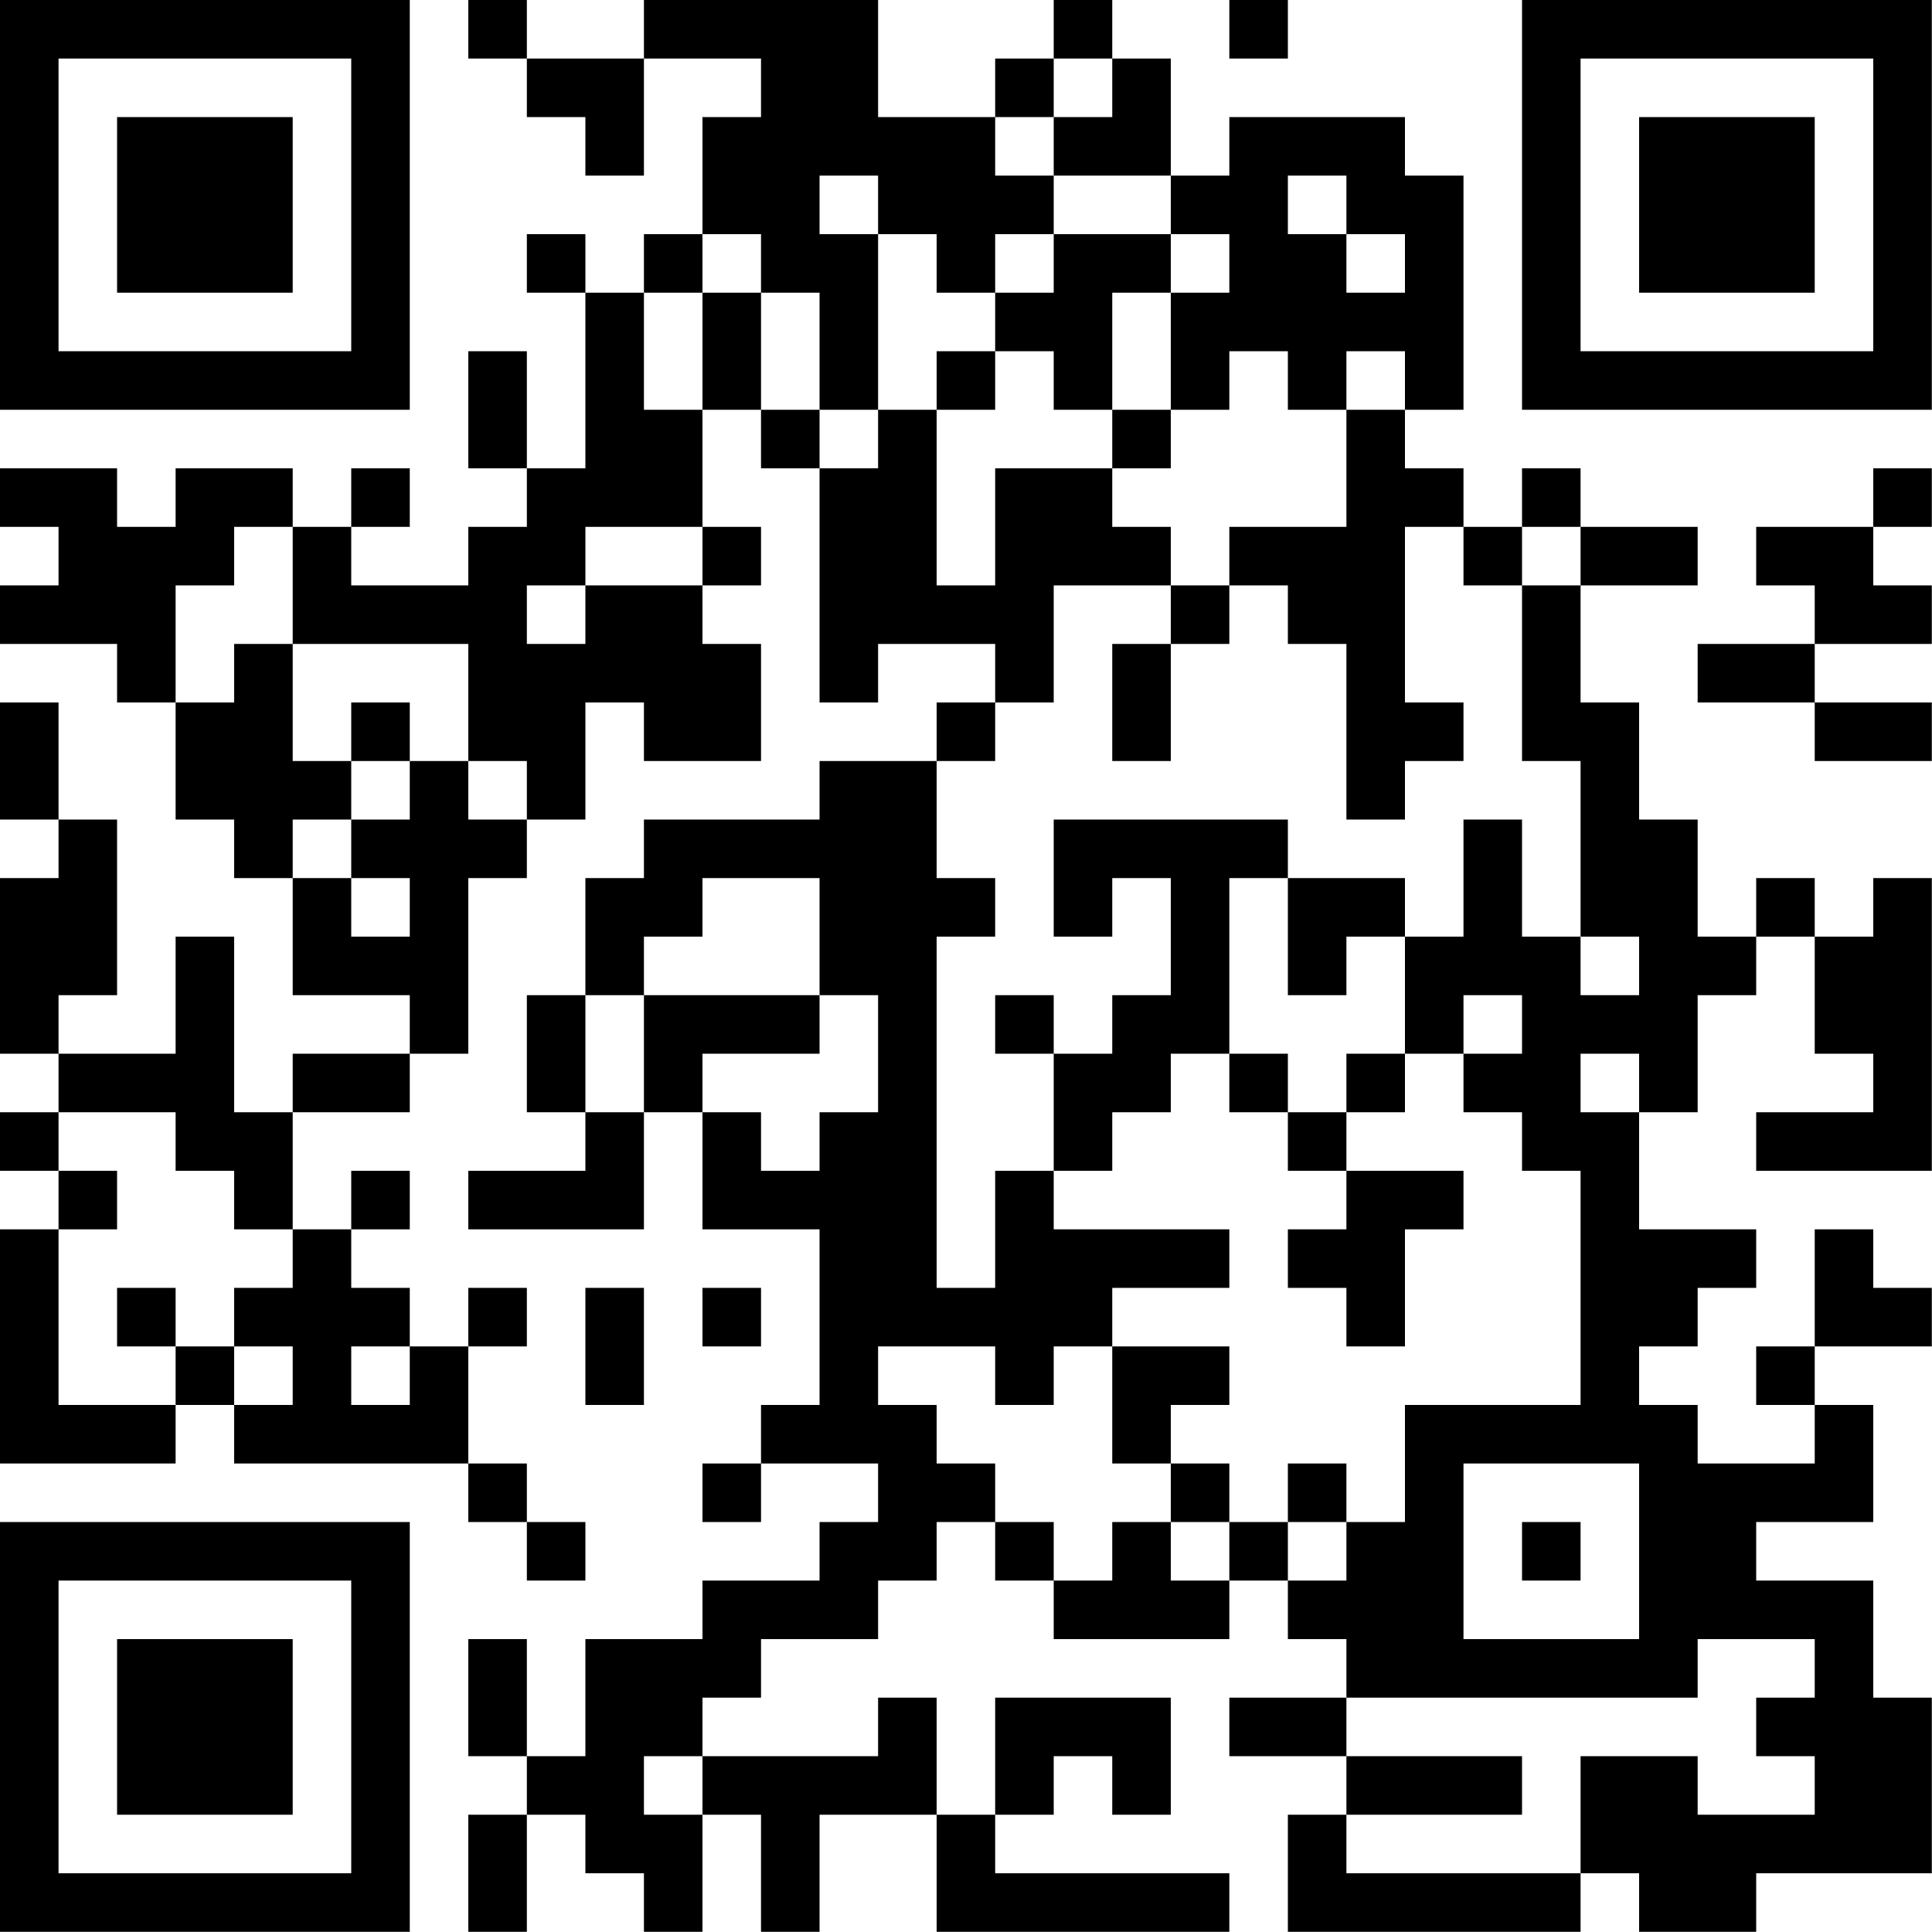 <?xml version="1.0" encoding="UTF-8"?>
<svg xmlns="http://www.w3.org/2000/svg" version="1.1" width="100" height="100" viewBox="0 0 100 100"><rect x="0" y="0" width="100" height="100" fill="#ffffff"/><g transform="scale(3.03)"><g transform="translate(0,0)"><path fill-rule="evenodd" d="M8 0L8 1L9 1L9 2L10 2L10 3L11 3L11 1L13 1L13 2L12 2L12 4L11 4L11 5L10 5L10 4L9 4L9 5L10 5L10 8L9 8L9 6L8 6L8 8L9 8L9 9L8 9L8 10L6 10L6 9L7 9L7 8L6 8L6 9L5 9L5 8L3 8L3 9L2 9L2 8L0 8L0 9L1 9L1 10L0 10L0 11L2 11L2 12L3 12L3 14L4 14L4 15L5 15L5 17L7 17L7 18L5 18L5 19L4 19L4 16L3 16L3 18L1 18L1 17L2 17L2 14L1 14L1 12L0 12L0 14L1 14L1 15L0 15L0 18L1 18L1 19L0 19L0 20L1 20L1 21L0 21L0 25L3 25L3 24L4 24L4 25L8 25L8 26L9 26L9 27L10 27L10 26L9 26L9 25L8 25L8 23L9 23L9 22L8 22L8 23L7 23L7 22L6 22L6 21L7 21L7 20L6 20L6 21L5 21L5 19L7 19L7 18L8 18L8 15L9 15L9 14L10 14L10 12L11 12L11 13L13 13L13 11L12 11L12 10L13 10L13 9L12 9L12 7L13 7L13 8L14 8L14 12L15 12L15 11L17 11L17 12L16 12L16 13L14 13L14 14L11 14L11 15L10 15L10 17L9 17L9 19L10 19L10 20L8 20L8 21L11 21L11 19L12 19L12 21L14 21L14 24L13 24L13 25L12 25L12 26L13 26L13 25L15 25L15 26L14 26L14 27L12 27L12 28L10 28L10 30L9 30L9 28L8 28L8 30L9 30L9 31L8 31L8 33L9 33L9 31L10 31L10 32L11 32L11 33L12 33L12 31L13 31L13 33L14 33L14 31L16 31L16 33L21 33L21 32L17 32L17 31L18 31L18 30L19 30L19 31L20 31L20 29L17 29L17 31L16 31L16 29L15 29L15 30L12 30L12 29L13 29L13 28L15 28L15 27L16 27L16 26L17 26L17 27L18 27L18 28L21 28L21 27L22 27L22 28L23 28L23 29L21 29L21 30L23 30L23 31L22 31L22 33L27 33L27 32L28 32L28 33L30 33L30 32L33 32L33 29L32 29L32 27L30 27L30 26L32 26L32 24L31 24L31 23L33 23L33 22L32 22L32 21L31 21L31 23L30 23L30 24L31 24L31 25L29 25L29 24L28 24L28 23L29 23L29 22L30 22L30 21L28 21L28 19L29 19L29 17L30 17L30 16L31 16L31 18L32 18L32 19L30 19L30 20L33 20L33 15L32 15L32 16L31 16L31 15L30 15L30 16L29 16L29 14L28 14L28 12L27 12L27 10L29 10L29 9L27 9L27 8L26 8L26 9L25 9L25 8L24 8L24 7L25 7L25 3L24 3L24 2L21 2L21 3L20 3L20 1L19 1L19 0L18 0L18 1L17 1L17 2L15 2L15 0L11 0L11 1L9 1L9 0ZM21 0L21 1L22 1L22 0ZM18 1L18 2L17 2L17 3L18 3L18 4L17 4L17 5L16 5L16 4L15 4L15 3L14 3L14 4L15 4L15 7L14 7L14 5L13 5L13 4L12 4L12 5L11 5L11 7L12 7L12 5L13 5L13 7L14 7L14 8L15 8L15 7L16 7L16 10L17 10L17 8L19 8L19 9L20 9L20 10L18 10L18 12L17 12L17 13L16 13L16 15L17 15L17 16L16 16L16 22L17 22L17 20L18 20L18 21L21 21L21 22L19 22L19 23L18 23L18 24L17 24L17 23L15 23L15 24L16 24L16 25L17 25L17 26L18 26L18 27L19 27L19 26L20 26L20 27L21 27L21 26L22 26L22 27L23 27L23 26L24 26L24 24L27 24L27 20L26 20L26 19L25 19L25 18L26 18L26 17L25 17L25 18L24 18L24 16L25 16L25 14L26 14L26 16L27 16L27 17L28 17L28 16L27 16L27 13L26 13L26 10L27 10L27 9L26 9L26 10L25 10L25 9L24 9L24 12L25 12L25 13L24 13L24 14L23 14L23 11L22 11L22 10L21 10L21 9L23 9L23 7L24 7L24 6L23 6L23 7L22 7L22 6L21 6L21 7L20 7L20 5L21 5L21 4L20 4L20 3L18 3L18 2L19 2L19 1ZM22 3L22 4L23 4L23 5L24 5L24 4L23 4L23 3ZM18 4L18 5L17 5L17 6L16 6L16 7L17 7L17 6L18 6L18 7L19 7L19 8L20 8L20 7L19 7L19 5L20 5L20 4ZM32 8L32 9L30 9L30 10L31 10L31 11L29 11L29 12L31 12L31 13L33 13L33 12L31 12L31 11L33 11L33 10L32 10L32 9L33 9L33 8ZM4 9L4 10L3 10L3 12L4 12L4 11L5 11L5 13L6 13L6 14L5 14L5 15L6 15L6 16L7 16L7 15L6 15L6 14L7 14L7 13L8 13L8 14L9 14L9 13L8 13L8 11L5 11L5 9ZM10 9L10 10L9 10L9 11L10 11L10 10L12 10L12 9ZM20 10L20 11L19 11L19 13L20 13L20 11L21 11L21 10ZM6 12L6 13L7 13L7 12ZM18 14L18 16L19 16L19 15L20 15L20 17L19 17L19 18L18 18L18 17L17 17L17 18L18 18L18 20L19 20L19 19L20 19L20 18L21 18L21 19L22 19L22 20L23 20L23 21L22 21L22 22L23 22L23 23L24 23L24 21L25 21L25 20L23 20L23 19L24 19L24 18L23 18L23 19L22 19L22 18L21 18L21 15L22 15L22 17L23 17L23 16L24 16L24 15L22 15L22 14ZM12 15L12 16L11 16L11 17L10 17L10 19L11 19L11 17L14 17L14 18L12 18L12 19L13 19L13 20L14 20L14 19L15 19L15 17L14 17L14 15ZM27 18L27 19L28 19L28 18ZM1 19L1 20L2 20L2 21L1 21L1 24L3 24L3 23L4 23L4 24L5 24L5 23L4 23L4 22L5 22L5 21L4 21L4 20L3 20L3 19ZM2 22L2 23L3 23L3 22ZM10 22L10 24L11 24L11 22ZM12 22L12 23L13 23L13 22ZM6 23L6 24L7 24L7 23ZM19 23L19 25L20 25L20 26L21 26L21 25L20 25L20 24L21 24L21 23ZM22 25L22 26L23 26L23 25ZM25 25L25 28L28 28L28 25ZM26 26L26 27L27 27L27 26ZM29 28L29 29L23 29L23 30L26 30L26 31L23 31L23 32L27 32L27 30L29 30L29 31L31 31L31 30L30 30L30 29L31 29L31 28ZM11 30L11 31L12 31L12 30ZM0 0L0 7L7 7L7 0ZM1 1L1 6L6 6L6 1ZM2 2L2 5L5 5L5 2ZM26 0L26 7L33 7L33 0ZM27 1L27 6L32 6L32 1ZM28 2L28 5L31 5L31 2ZM0 26L0 33L7 33L7 26ZM1 27L1 32L6 32L6 27ZM2 28L2 31L5 31L5 28Z" fill="#000000"/></g></g></svg>
